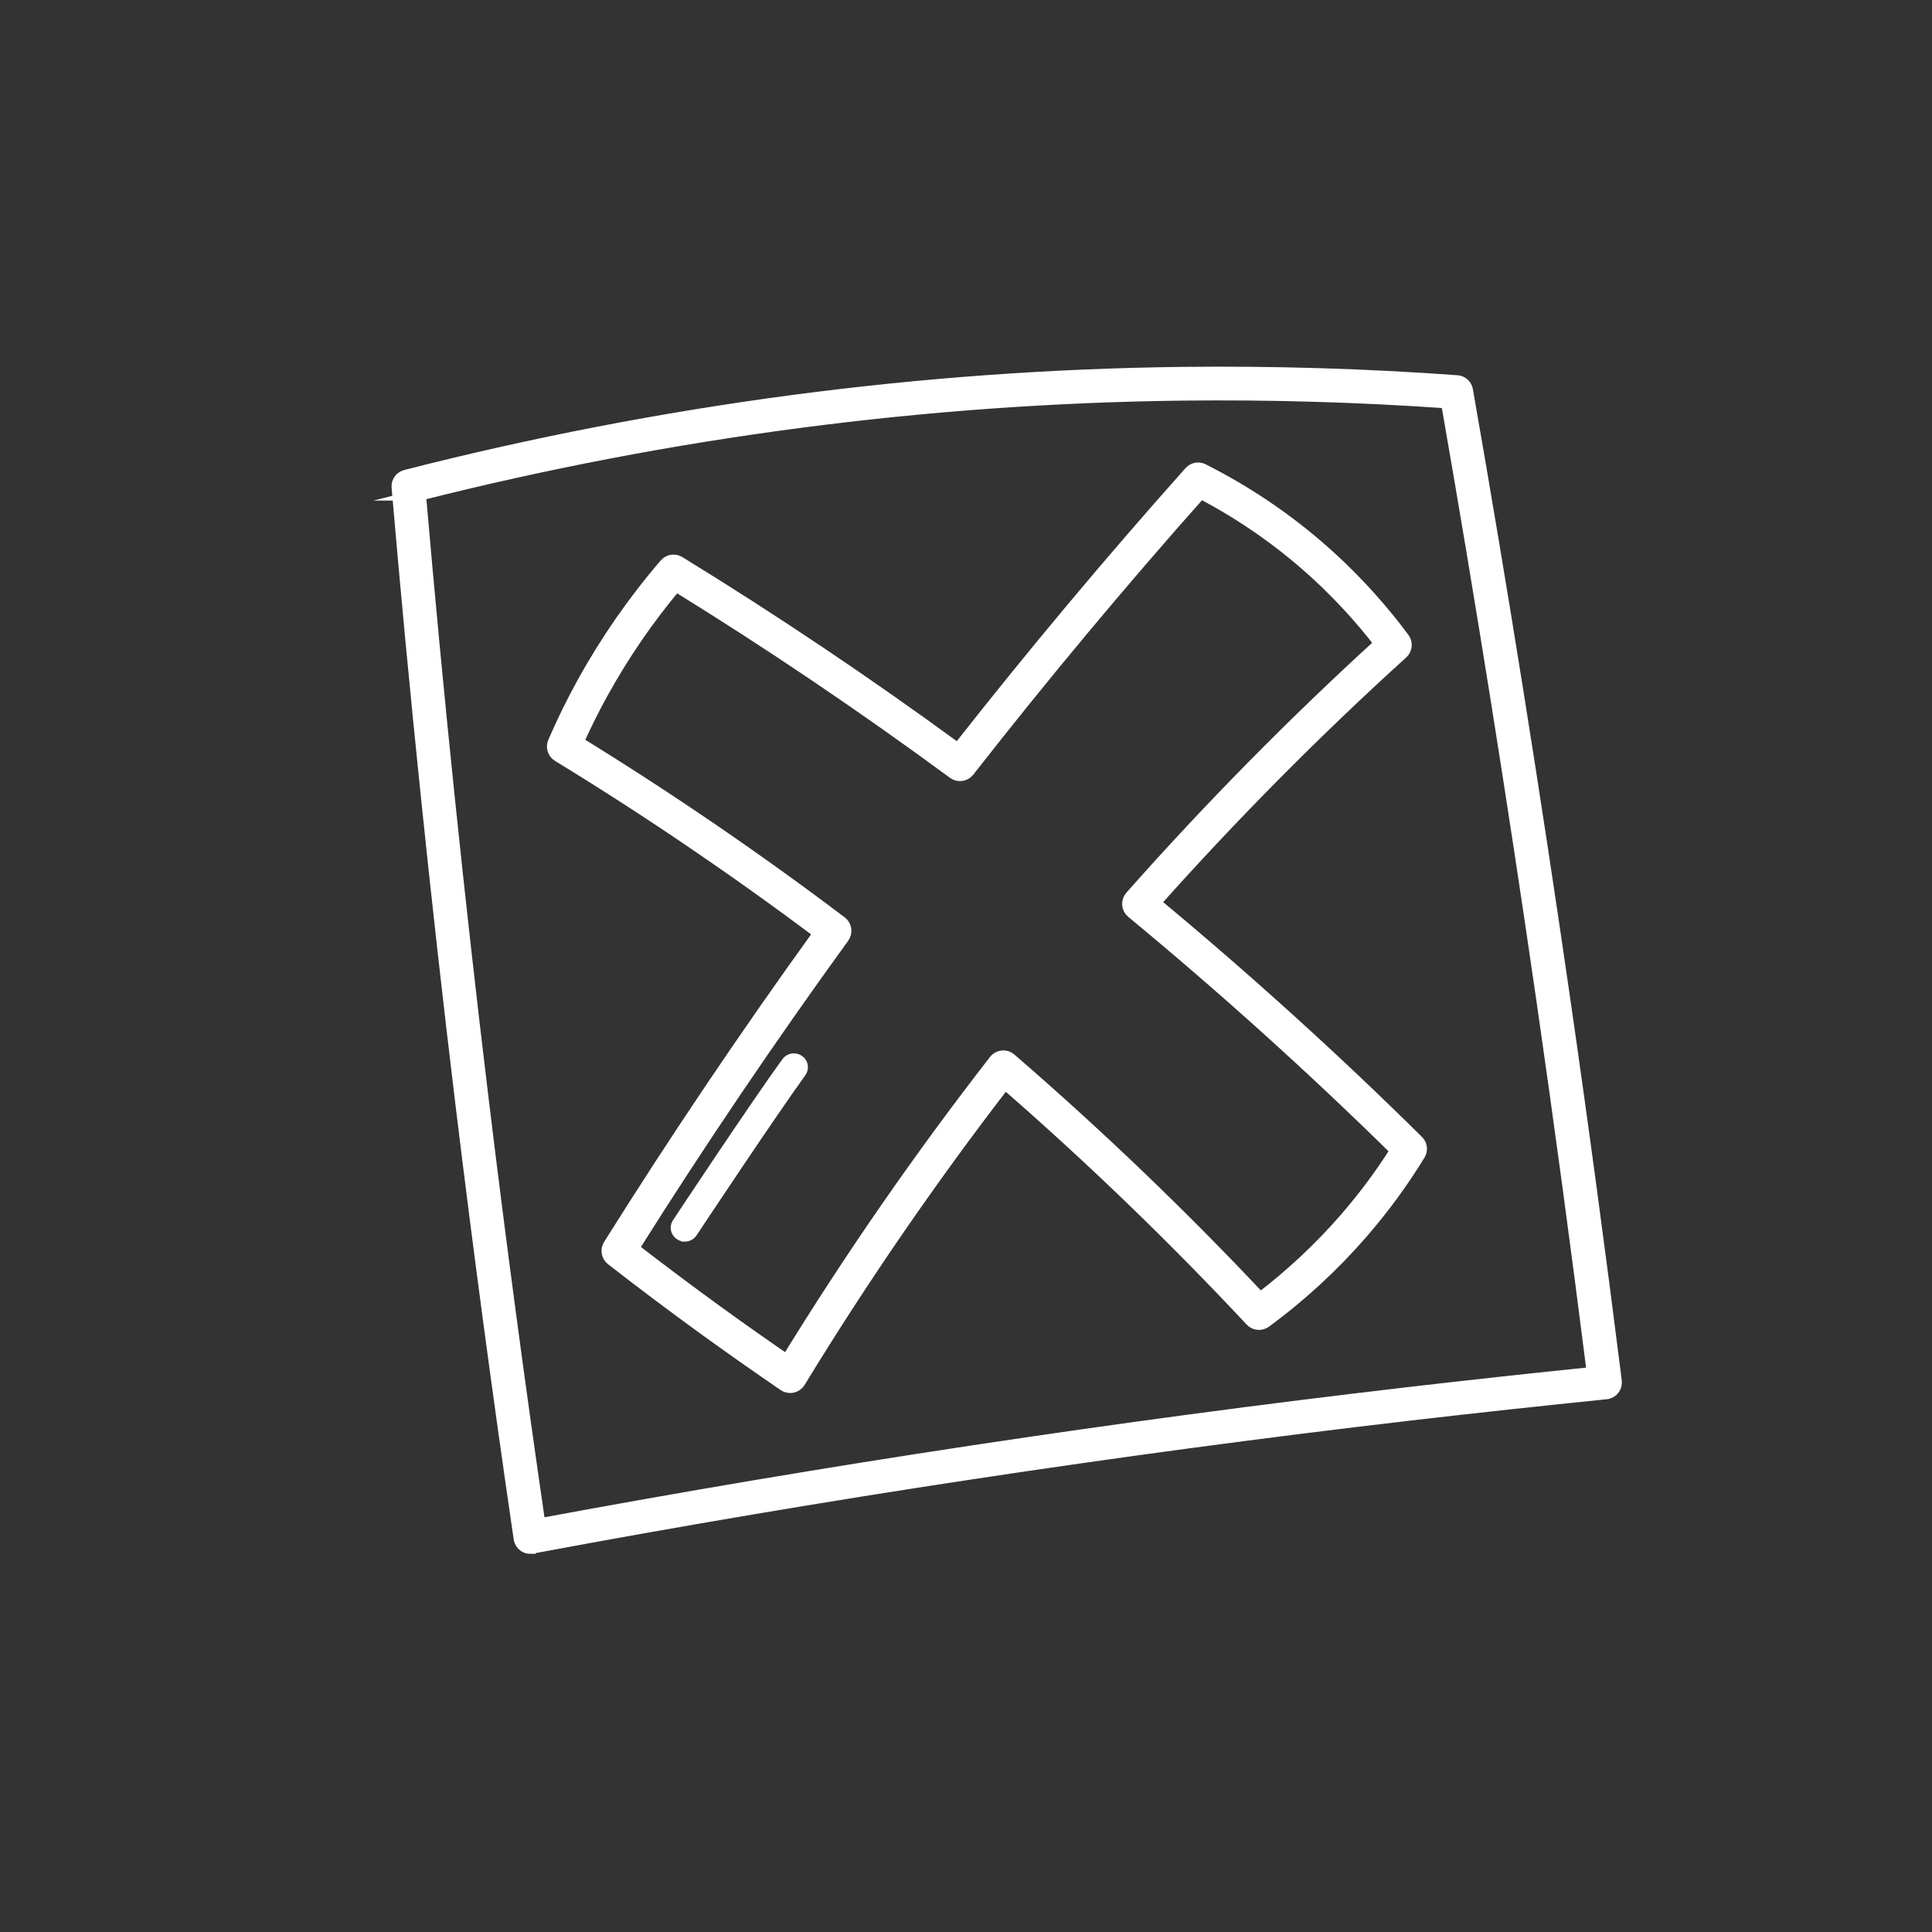 <svg xmlns="http://www.w3.org/2000/svg" id="Layer_1" data-name="Layer 1" viewBox="0 0 283.46 283.46"><rect x="0" y="0" width="283.46" height="283.46" fill="#333333" stroke="none"/><defs><style>      .cls-1 {        stroke-width: 1.7px;      }      .cls-1, .cls-2 {        fill: #fff;        stroke: #fff;        stroke-miterlimit: 10;      }    </style></defs><path class="cls-1" d="M115.93,203.53c-.32,0-.64-.1-.91-.28-3.96-2.71-7.93-5.5-11.8-8.3-4.56-3.31-9.1-6.72-13.49-10.14-.66-.51-.82-1.44-.38-2.14,9.73-15.52,20.1-30.9,30.83-45.76-12.33-9.25-25.21-18-38.31-26-.69-.42-.96-1.29-.64-2.03,1.3-3.01,2.76-5.99,4.35-8.85,3.38-6.11,7.42-11.92,12.01-17.25.52-.6,1.4-.74,2.08-.32,13.85,8.5,27.59,17.73,40.87,27.45,10.93-13.92,22.37-27.59,34.03-40.66.49-.55,1.28-.7,1.94-.37,7.04,3.55,13.51,8.04,19.23,13.36,3.73,3.47,7.17,7.31,10.22,11.42.5.67.4,1.61-.21,2.17-12.67,11.48-24.88,23.8-36.31,36.62,13.39,11.12,26.37,22.87,38.59,34.96.54.53.64,1.36.24,2-2.48,4.05-5.32,7.92-8.42,11.49-4.21,4.85-8.98,9.25-14.17,13.06-.66.49-1.59.4-2.15-.2-11.32-12.11-23.45-23.82-36.08-34.81-10.81,14.02-20.94,28.75-30.12,43.8-.23.38-.61.65-1.04.74-.11.02-.23.04-.34.04ZM92.88,183.14c4,3.09,8.11,6.17,12.24,9.17,3.38,2.45,6.85,4.9,10.32,7.28,9.3-15.14,19.55-29.93,30.49-44,.27-.35.68-.57,1.12-.62.45-.04.89.1,1.22.39,12.81,11.07,25.13,22.88,36.63,35.11,4.55-3.47,8.75-7.4,12.49-11.71,2.71-3.12,5.2-6.47,7.42-9.97-12.28-12.08-25.31-23.83-38.74-34.93-.34-.28-.55-.69-.58-1.12-.03-.44.11-.87.4-1.2,11.5-12.99,23.81-25.48,36.58-37.13-2.7-3.51-5.7-6.8-8.93-9.81-5.2-4.83-11.04-8.96-17.38-12.27-11.67,13.12-23.12,26.84-34.03,40.8-.54.69-1.53.83-2.24.31-13.22-9.73-26.91-18.98-40.72-27.5-4.08,4.87-7.69,10.13-10.74,15.65-1.31,2.36-2.53,4.81-3.64,7.28,13.22,8.14,26.21,17.01,38.63,26.4.71.53.85,1.53.34,2.25-10.73,14.8-21.11,30.14-30.86,45.63Z"></path><path class="cls-2" d="M100.47,181.66c-.26,0-.52-.06-.76-.19-.76-.41-1.03-1.34-.61-2.08.13-.22,11.57-17.47,16.1-23.7.5-.69,1.48-.85,2.18-.36.71.49.87,1.45.37,2.14-4.42,6.09-15.88,23.36-15.91,23.41-.29.5-.82.79-1.37.79Z"></path><path class="cls-1" d="M77.81,227.13c-.34,0-.67-.1-.94-.3-.36-.26-.6-.65-.66-1.09-3.1-21.11-5.97-42.58-8.55-63.81-3.63-29.97-6.78-60.39-9.36-90.44-.07-.79.45-1.51,1.22-1.71,37.43-9.56,75.74-14.64,113.86-15.1,13.41-.16,27,.25,40.4,1.22.74.05,1.35.61,1.48,1.34,5.17,29.51,9.96,59.5,14.24,89.12h0c2.7,18.64,5.25,37.57,7.6,56.28.05.43-.07.87-.34,1.21-.27.34-.67.56-1.11.6-9.49.96-19.12,2.01-28.62,3.11-42.98,5.01-86.35,11.58-128.92,19.53-.1.02-.2.03-.3.03ZM61.65,72.59c2.55,29.56,5.66,59.49,9.23,88.96,2.5,20.64,5.29,41.51,8.29,62.06,42.11-7.83,84.99-14.31,127.48-19.25,8.96-1.04,18.04-2.03,27.01-2.95-2.29-18.15-4.77-36.49-7.38-54.57h0c-4.22-29.17-8.93-58.7-14.01-87.78-12.9-.9-25.98-1.28-38.87-1.13-37.41.45-75.01,5.38-111.76,14.66Z"></path></svg>